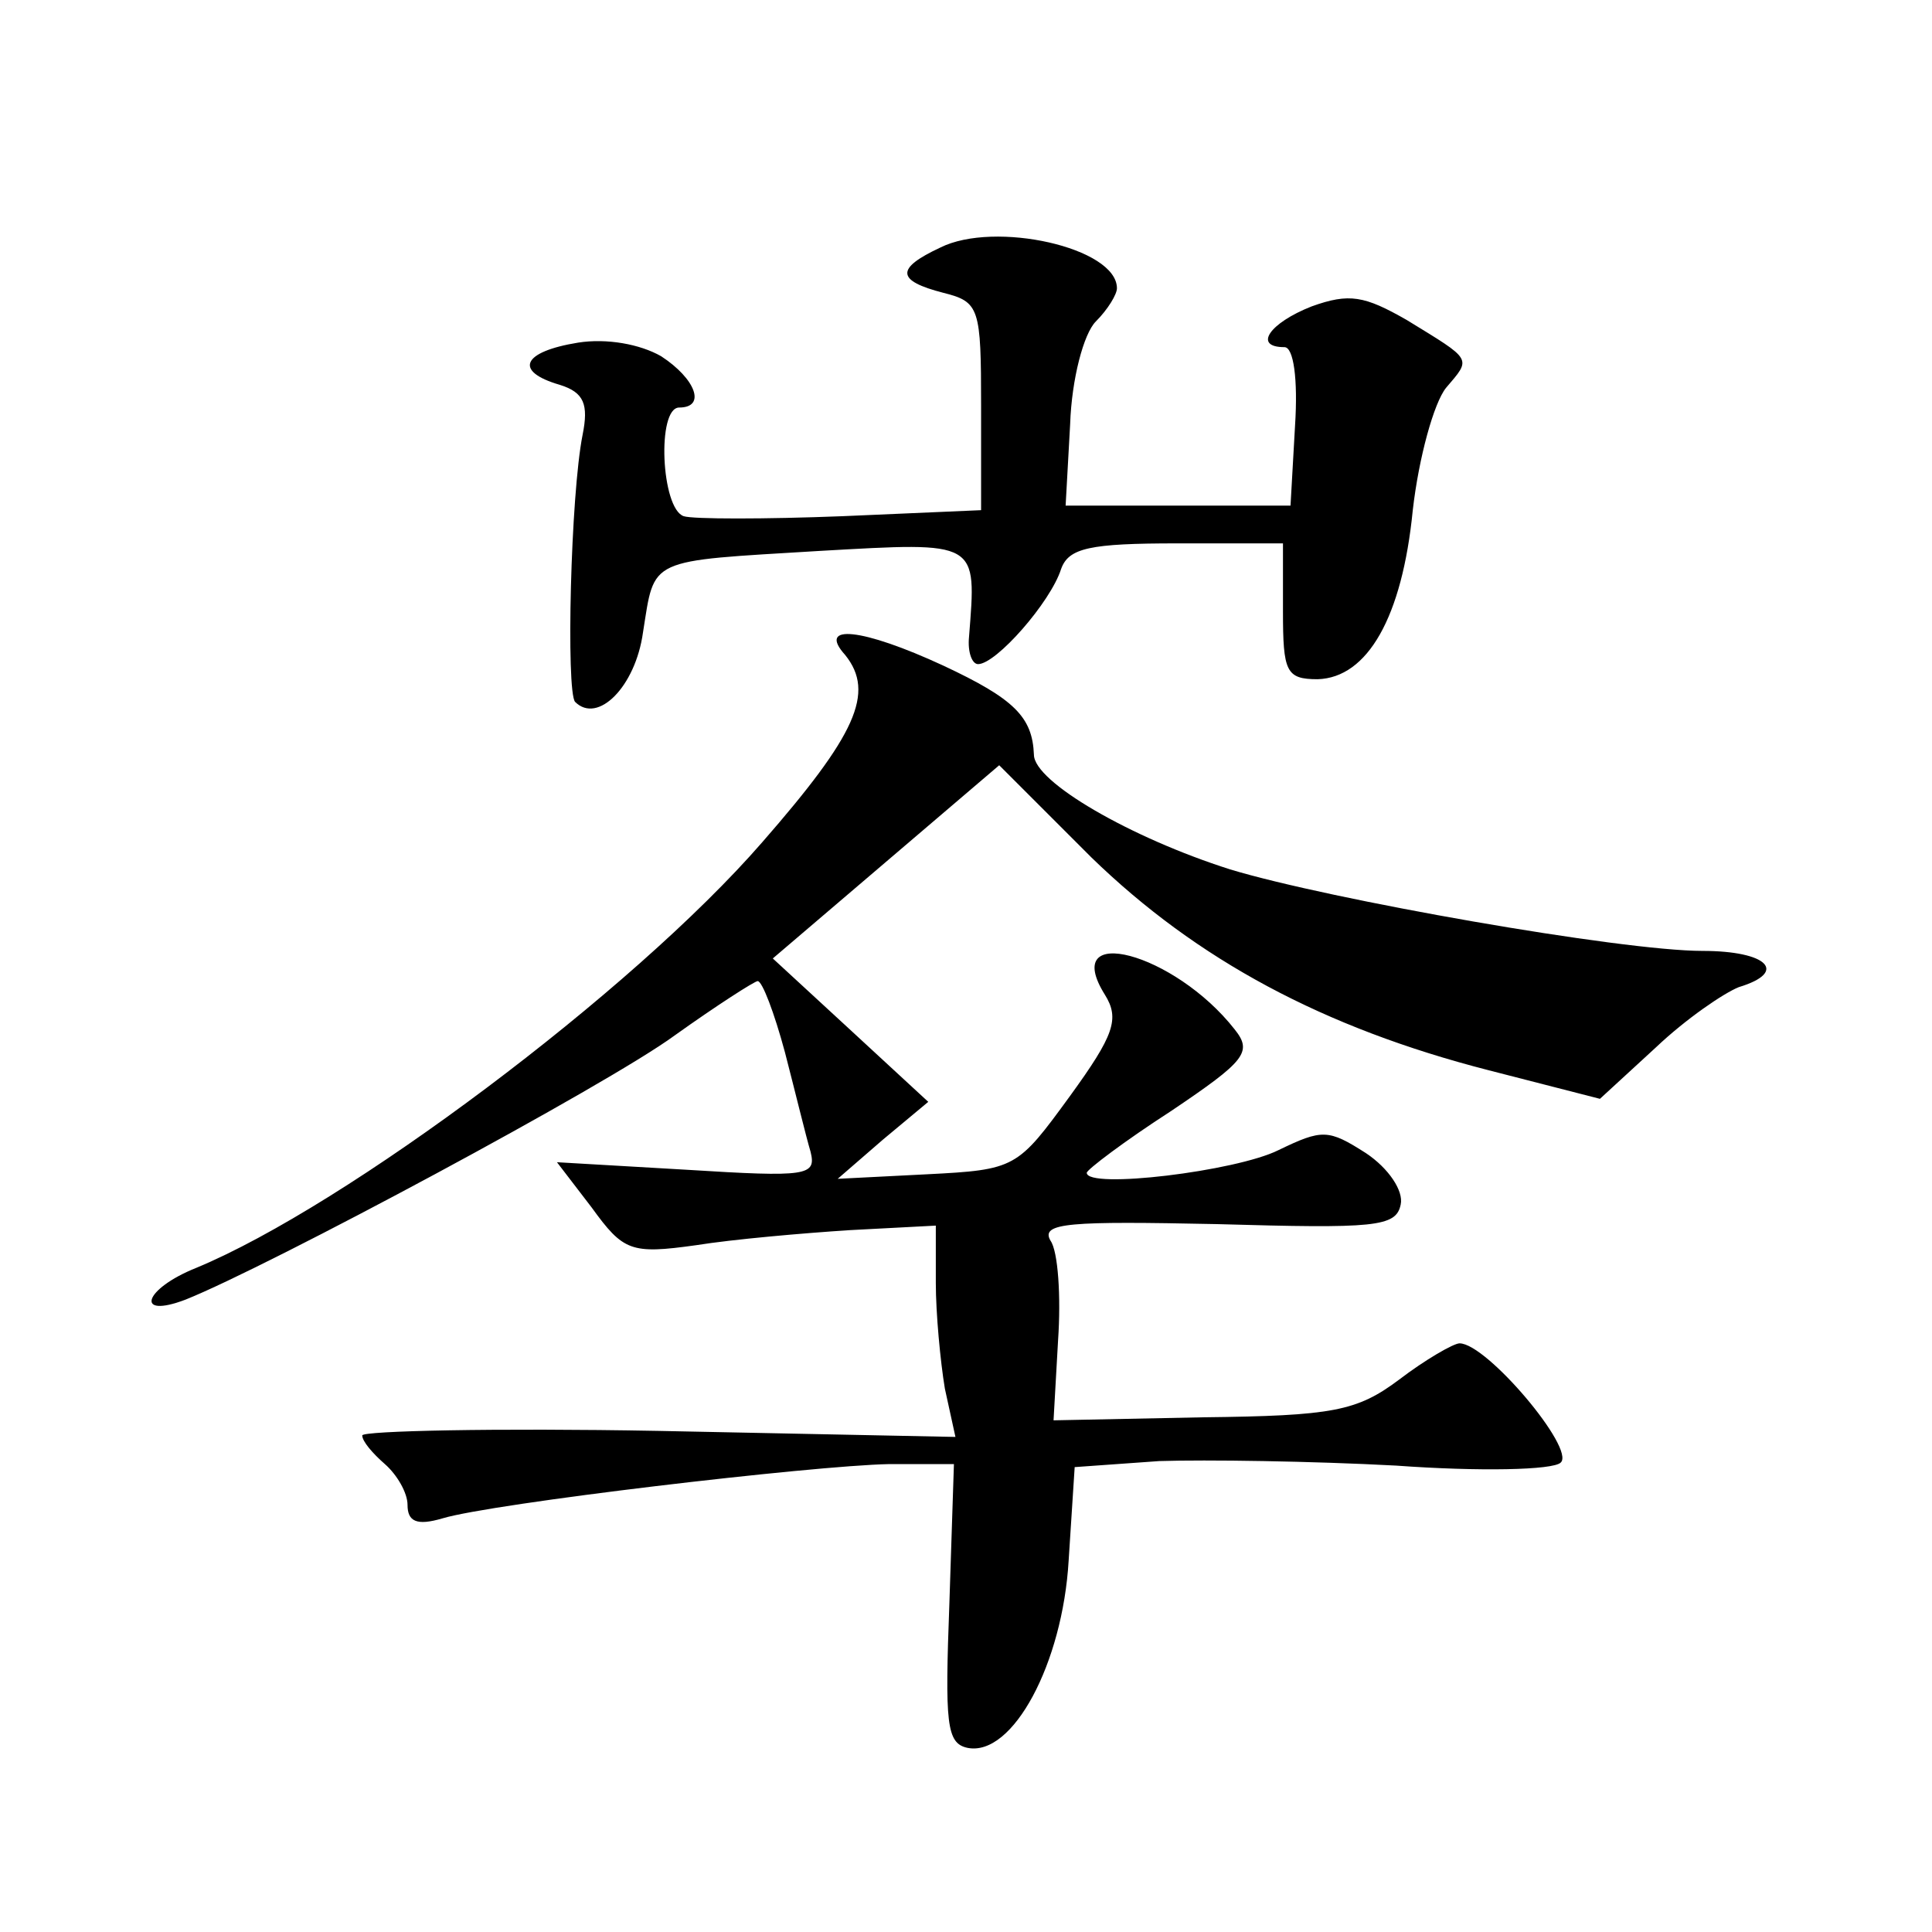 <?xml version="1.0" standalone="no"?>
<!DOCTYPE svg PUBLIC "-//W3C//DTD SVG 20010904//EN"
 "http://www.w3.org/TR/2001/REC-SVG-20010904/DTD/svg10.dtd">
<svg version="1.0" xmlns="http://www.w3.org/2000/svg"
 width="128pt" height="128pt" viewBox="0 0 128 128"
 preserveAspectRatio="xMidYMid meet">
<g transform="translate(0,128) scale(0.1,-0.1)"
fill="#0" stroke="none">
<path d="M623 1116 c-30 -14 -29 -22 2 -30 24 -6 25 -10 25 -75 l0 -69 -92 -4 c-51
-2 -99 -2 -105 0 -15 5 -18 72 -3 72 18 0 11 19 -12 34 -14 8 -36 12 -55 9 -37
-6 -43 -19 -12 -28 16 -5 19 -13 15 -33 -8 -40 -11 -170 -5 -177 15 -15 40 10 45
46 8 50 2 47 117 54 106 6 104 7 99 -57 -1 -10 2 -18 6 -18 12 0 48 41 55 63 5
14 19 17 77 17 l70 0 0 -45 c0 -40 2 -45 23 -45 33 1 56 41 63 112 4 35 14 71 22
81 17 20 18 18 -26 45 -28 16 -38 18 -63 9 -28 -11 -39 -27 -18 -27 6 0 9 -21 7
-52 l-3 -53 -75 0 -74 0 3 54 c1 30 9 60 17 68 8 8 14 18 14 22 0 27 -81 45 -117
27z M560 846 c20 -25 7 -53 -55 -124 -86 -99 -276 -241 -375 -282 -35 -14 -41 -34
-7 -21 55 22 279 142 324 175 28 20 53 36 55 36 3 0 11 -21 18 -47 7 -27 14 -56
17 -66 4 -16 -2 -17 -82 -12 l-86 5 23 -30 c21 -29 26 -31 69 -25 25 4 71 8 102
10 l57 3 0 -38 c0 -20 3 -52 6 -70 l7 -32 -197 4 c-108 2 -196 0 -196 -3 0 -4 7
-12 15 -19 8 -7 15 -19 15 -27 0 -11 6 -14 23 -9 33 10 245 35 296 36 l43 0 -3
-92 c-3 -80 -2 -93 12 -96 30 -6 63 56 67 124 l4 62 56 4 c31 1 101 0 157 -3 55
-4 104 -3 109 2 10 9 -49 79 -67 79 -4 0 -23 -11 -40 -24 -28 -21 -44 -24 -130
-25 l-99 -2 3 53 c2 29 0 59 -5 66 -7 12 13 13 110 11 105 -3 119 -2 122 13 2 9
-8 24 -23 34 -25 16 -29 16 -58 2 -28 -14 -127 -26 -127 -15 0 2 25 21 56 41 49
33 54 39 42 54 -40 51 -116 71 -86 23 10 -16 6 -27 -23 -67 -35 -48 -36 -49 -95
-52 l-59 -3 30 26 30 25 -52 48 -51 47 75 64 75 64 61 -61 c70 -68 154 -113 263
-141 l74 -19 37 34 c20 19 45 36 55 40 33 10 19 24 -24 24 -54 0 -247 34 -313 54
-66 21 -130 58 -130 76 -1 25 -13 37 -60 59 -54 25 -84 28 -65 7z"/>
</g>
</svg>
